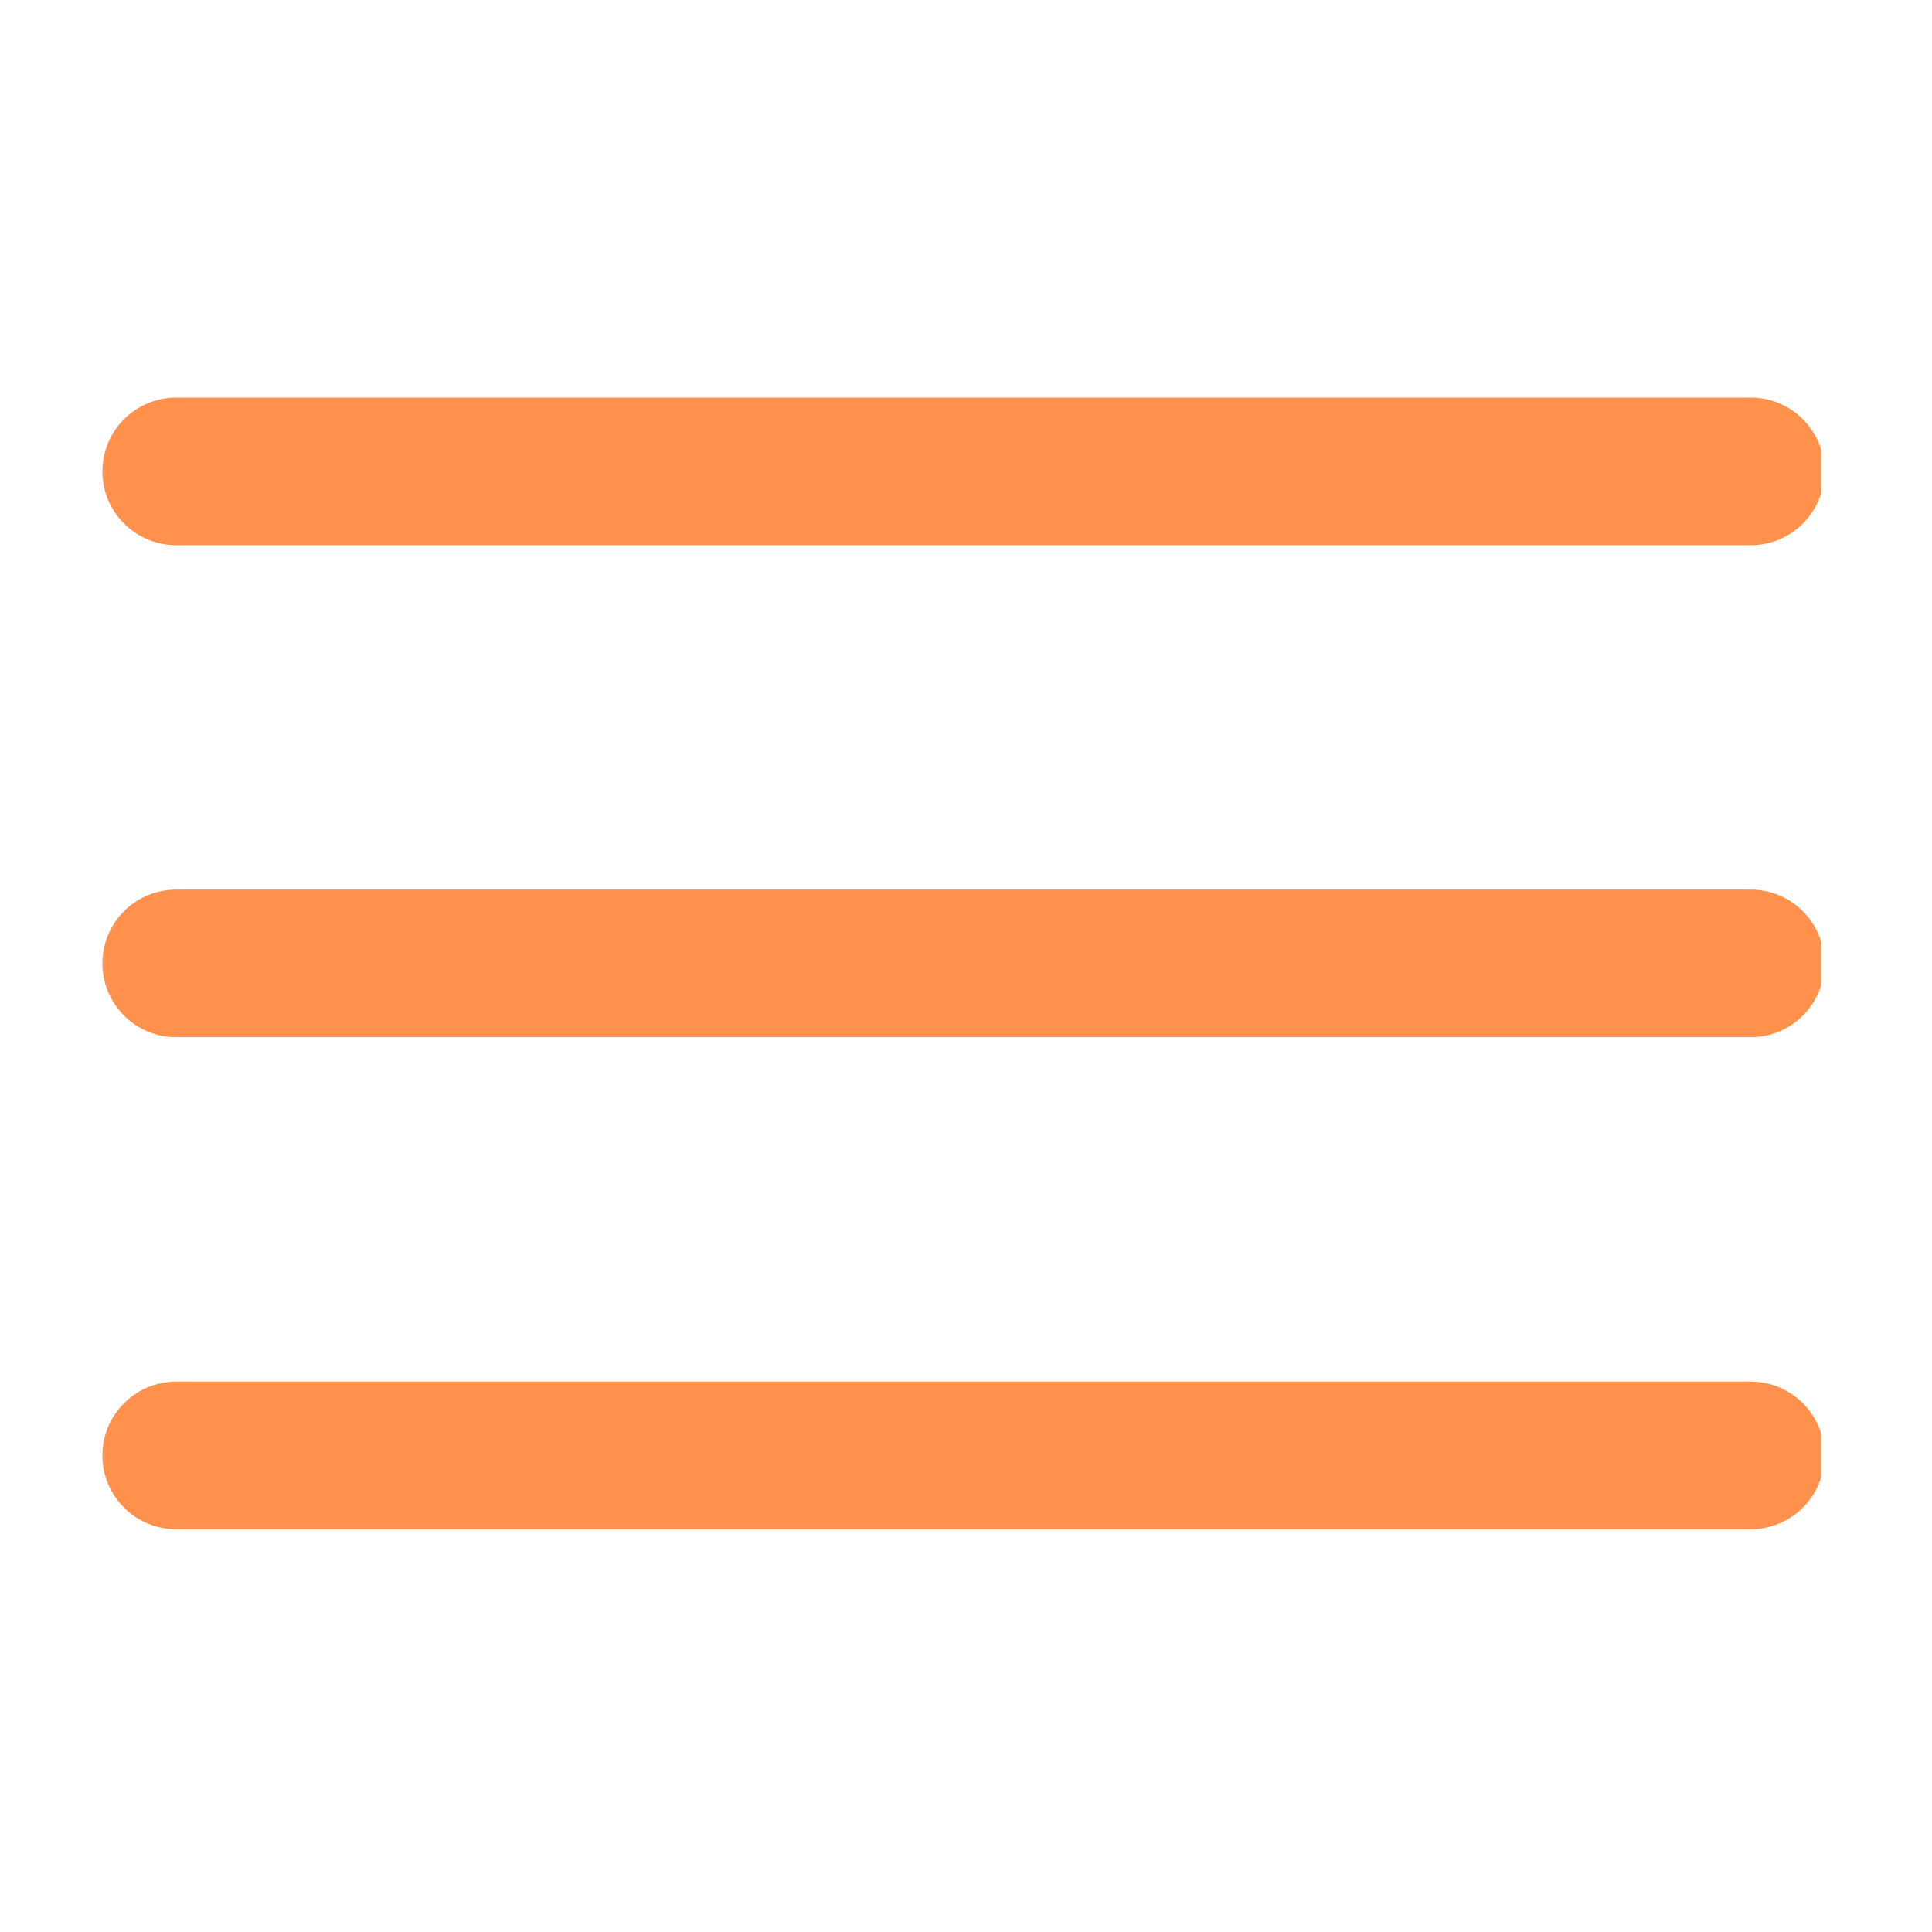 <svg xmlns="http://www.w3.org/2000/svg" xmlns:xlink="http://www.w3.org/1999/xlink" width="250" zoomAndPan="magnify" viewBox="0 0 187.5 187.5" height="250" preserveAspectRatio="xMidYMid meet" version="1.0"><defs><clipPath id="659c792548"><path d="M 9.934 38.555 L 176.738 38.555 L 176.738 53 L 9.934 53 Z M 9.934 38.555 " clip-rule="nonzero"/></clipPath><clipPath id="1a71d35bc7"><path d="M 9.934 86 L 176.738 86 L 176.738 101 L 9.934 101 Z M 9.934 86 " clip-rule="nonzero"/></clipPath><clipPath id="f80ec9efb1"><path d="M 9.934 134 L 176.738 134 L 176.738 148.512 L 9.934 148.512 Z M 9.934 134 " clip-rule="nonzero"/></clipPath></defs><g clip-path="url(#659c792548)"><path fill="#ff914d" d="M 177.059 45.75 C 177.059 49.703 173.855 52.91 169.898 52.91 L 17.098 52.91 C 13.141 52.91 9.938 49.703 9.938 45.75 C 9.938 41.793 13.141 38.586 17.098 38.586 L 169.898 38.586 C 173.855 38.586 177.059 41.793 177.059 45.75 Z M 177.059 45.75 " fill-opacity="1" fill-rule="evenodd"/></g><g clip-path="url(#1a71d35bc7)"><path fill="#ff914d" d="M 177.059 93.5 C 177.059 97.453 173.855 100.66 169.898 100.66 L 17.098 100.66 C 13.141 100.66 9.938 97.453 9.938 93.5 C 9.938 89.543 13.141 86.336 17.098 86.336 L 169.898 86.336 C 173.855 86.336 177.059 89.543 177.059 93.5 Z M 177.059 93.5 " fill-opacity="1" fill-rule="evenodd"/></g><g clip-path="url(#f80ec9efb1)"><path fill="#ff914d" d="M 177.059 141.25 C 177.059 145.203 173.855 148.41 169.898 148.41 L 17.098 148.41 C 13.141 148.41 9.938 145.203 9.938 141.25 C 9.938 137.293 13.141 134.086 17.098 134.086 L 169.898 134.086 C 173.855 134.086 177.059 137.293 177.059 141.25 Z M 177.059 141.25 " fill-opacity="1" fill-rule="evenodd"/></g></svg>